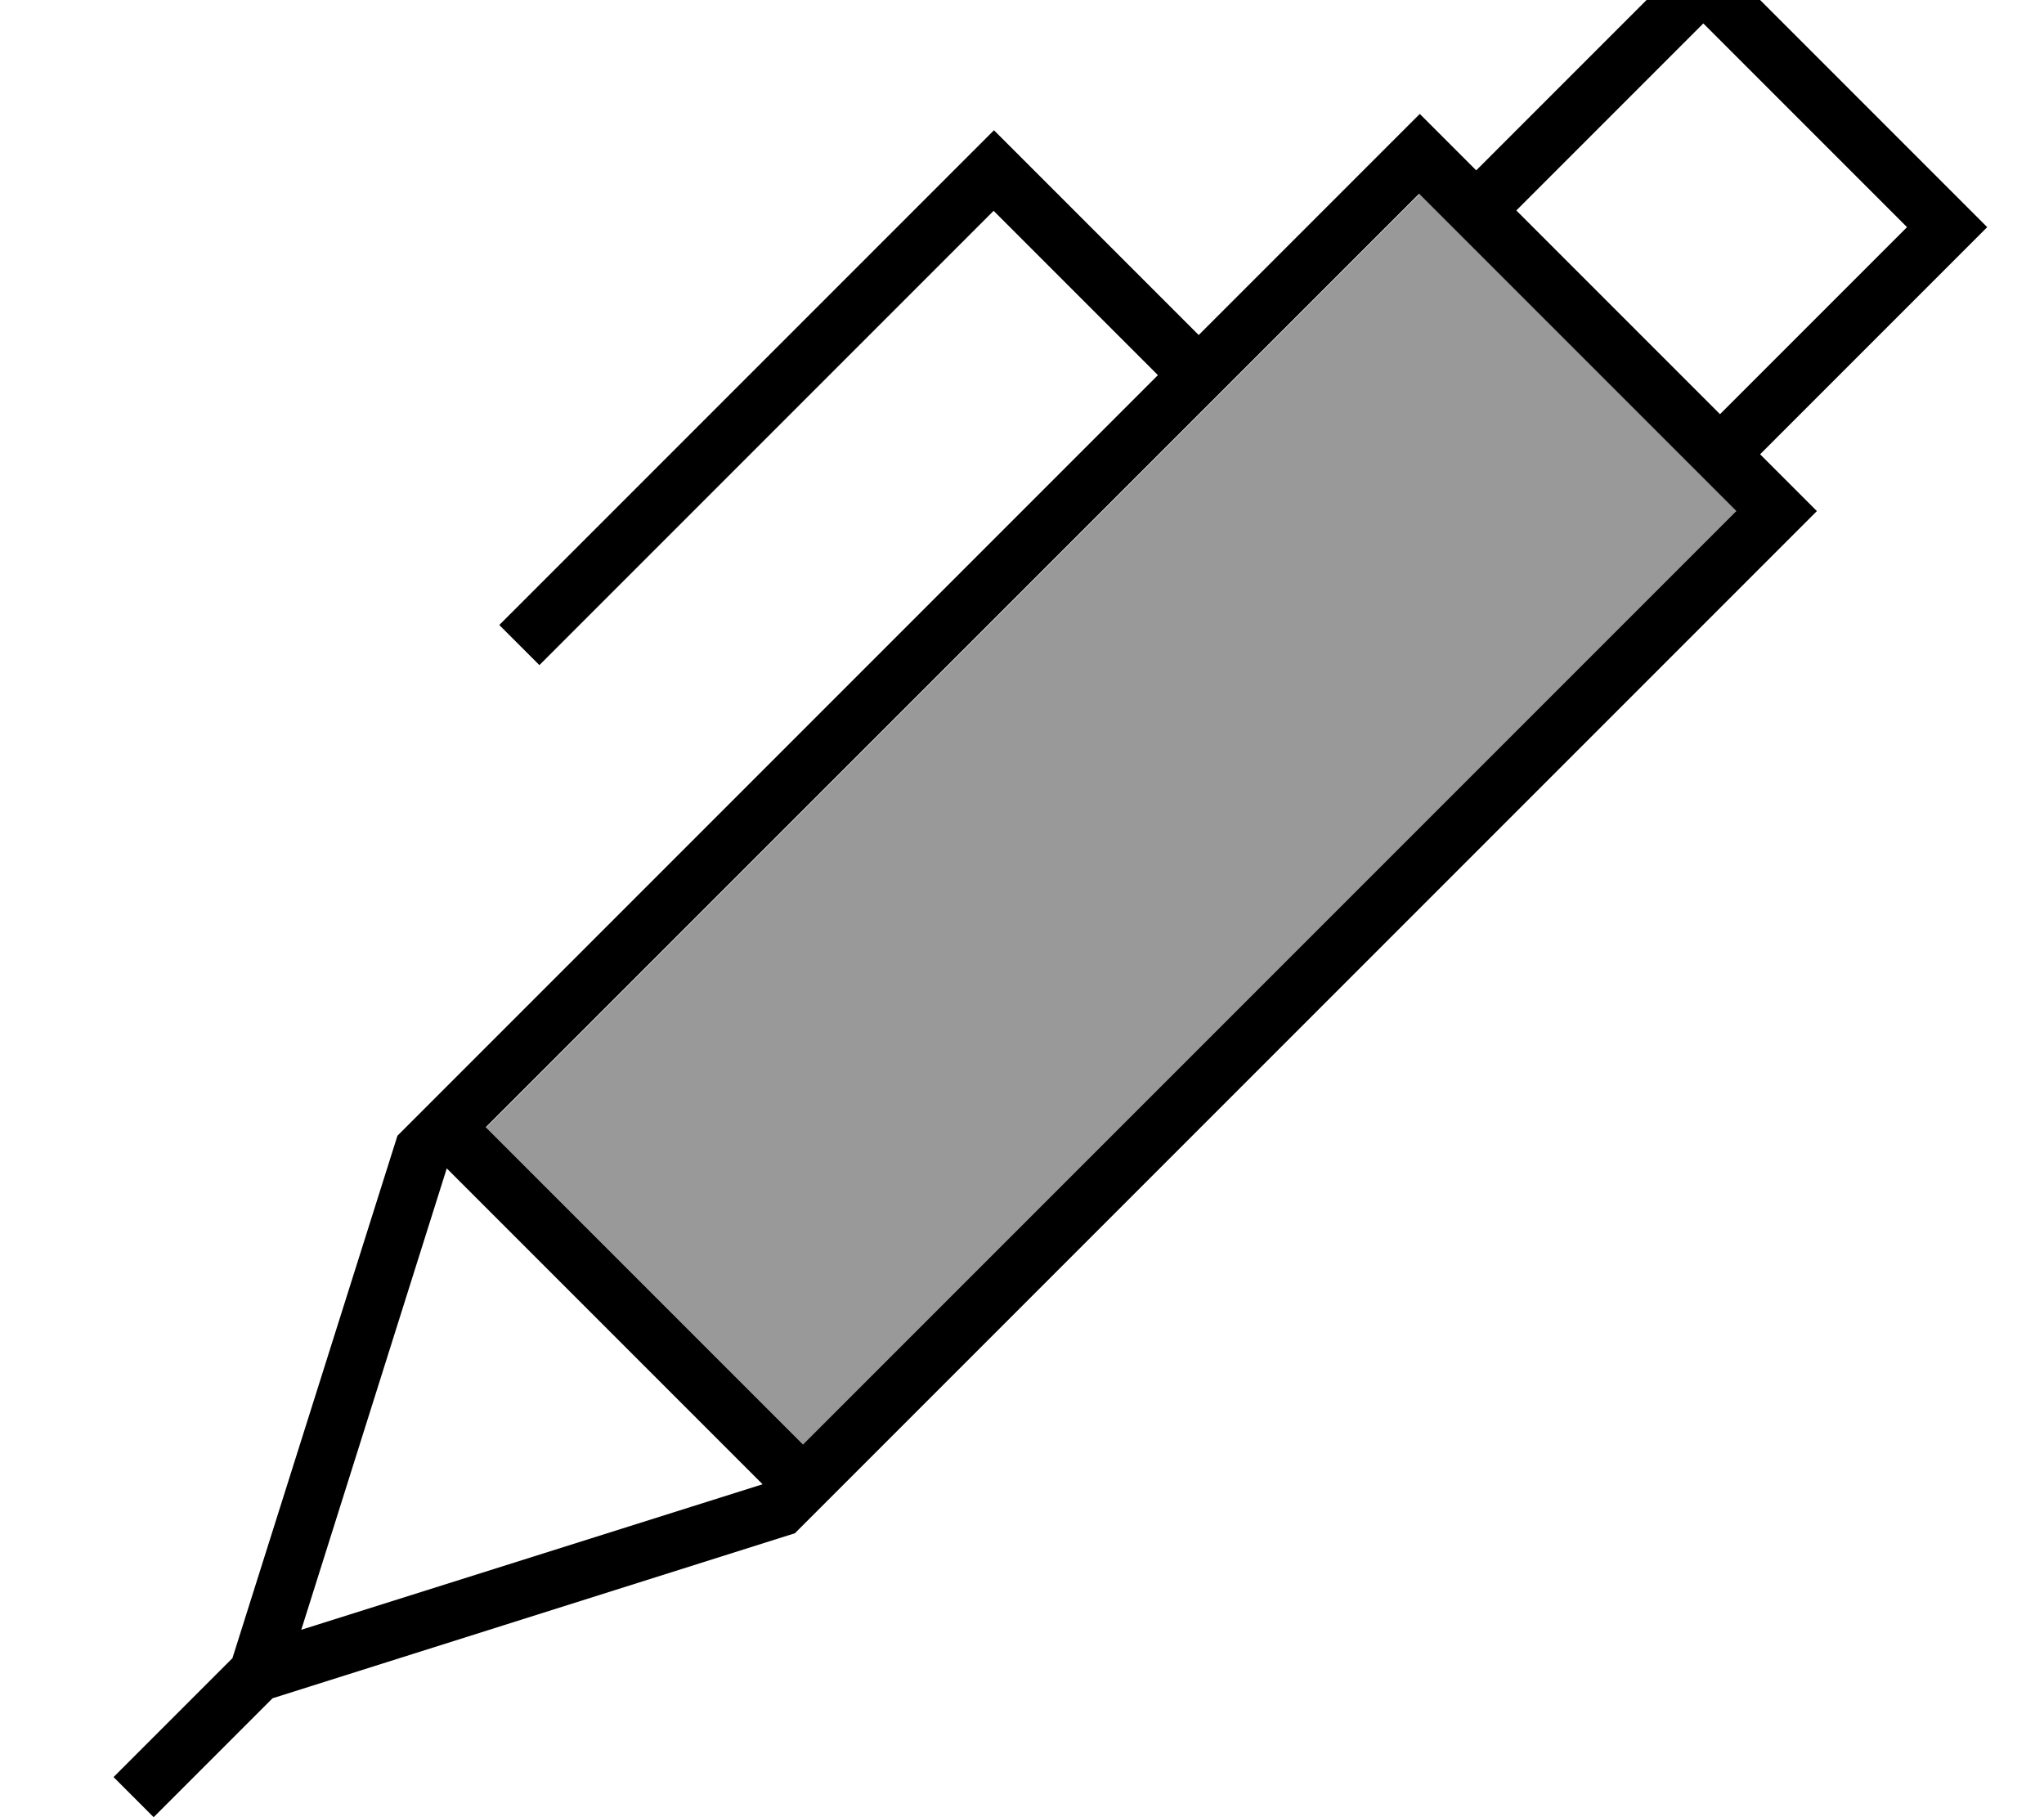 <svg xmlns="http://www.w3.org/2000/svg" viewBox="0 0 576 512"><!--! Font Awesome Pro 7.0.0 by @fontawesome - https://fontawesome.com License - https://fontawesome.com/license (Commercial License) Copyright 2025 Fonticons, Inc. --><path style="fill:currentColor;opacity:.4" d="M137 317.7l89.4 89.4 263-263-89.4-89.4-263 263z"/><path style="fill:currentColor;opacity:1" d="M416 48L468.7-4.7 480-16 491.3-4.7 548.7 52.7 560 64c-.6 .6-22 22-64 64 2 2 7.4 7.4 16 16l-11.3 11.3-276.7 276.7-147.2 46.5-33.5 33.5-11.3-11.3 33.5-33.5 46.5-147.2 214.3-214.3-46.3-46.3-122.3 122.3-5.7 5.7-11.3-11.3 5.7-5.7 128-128 5.7-5.7 5.7 5.7 52 52c40.6-40.6 61.4-61.4 62.3-62.3 8.6 8.6 14 14 16 16zm11.3 11.3L484.7 116.7 537.4 64 480 6.6 427.3 59.3zM226.3 407l263-263-89.4-89.4-263 263 89.4 89.4zm-11.5 11.1l-88.9-88.9-41 130 130-41z"/></svg>